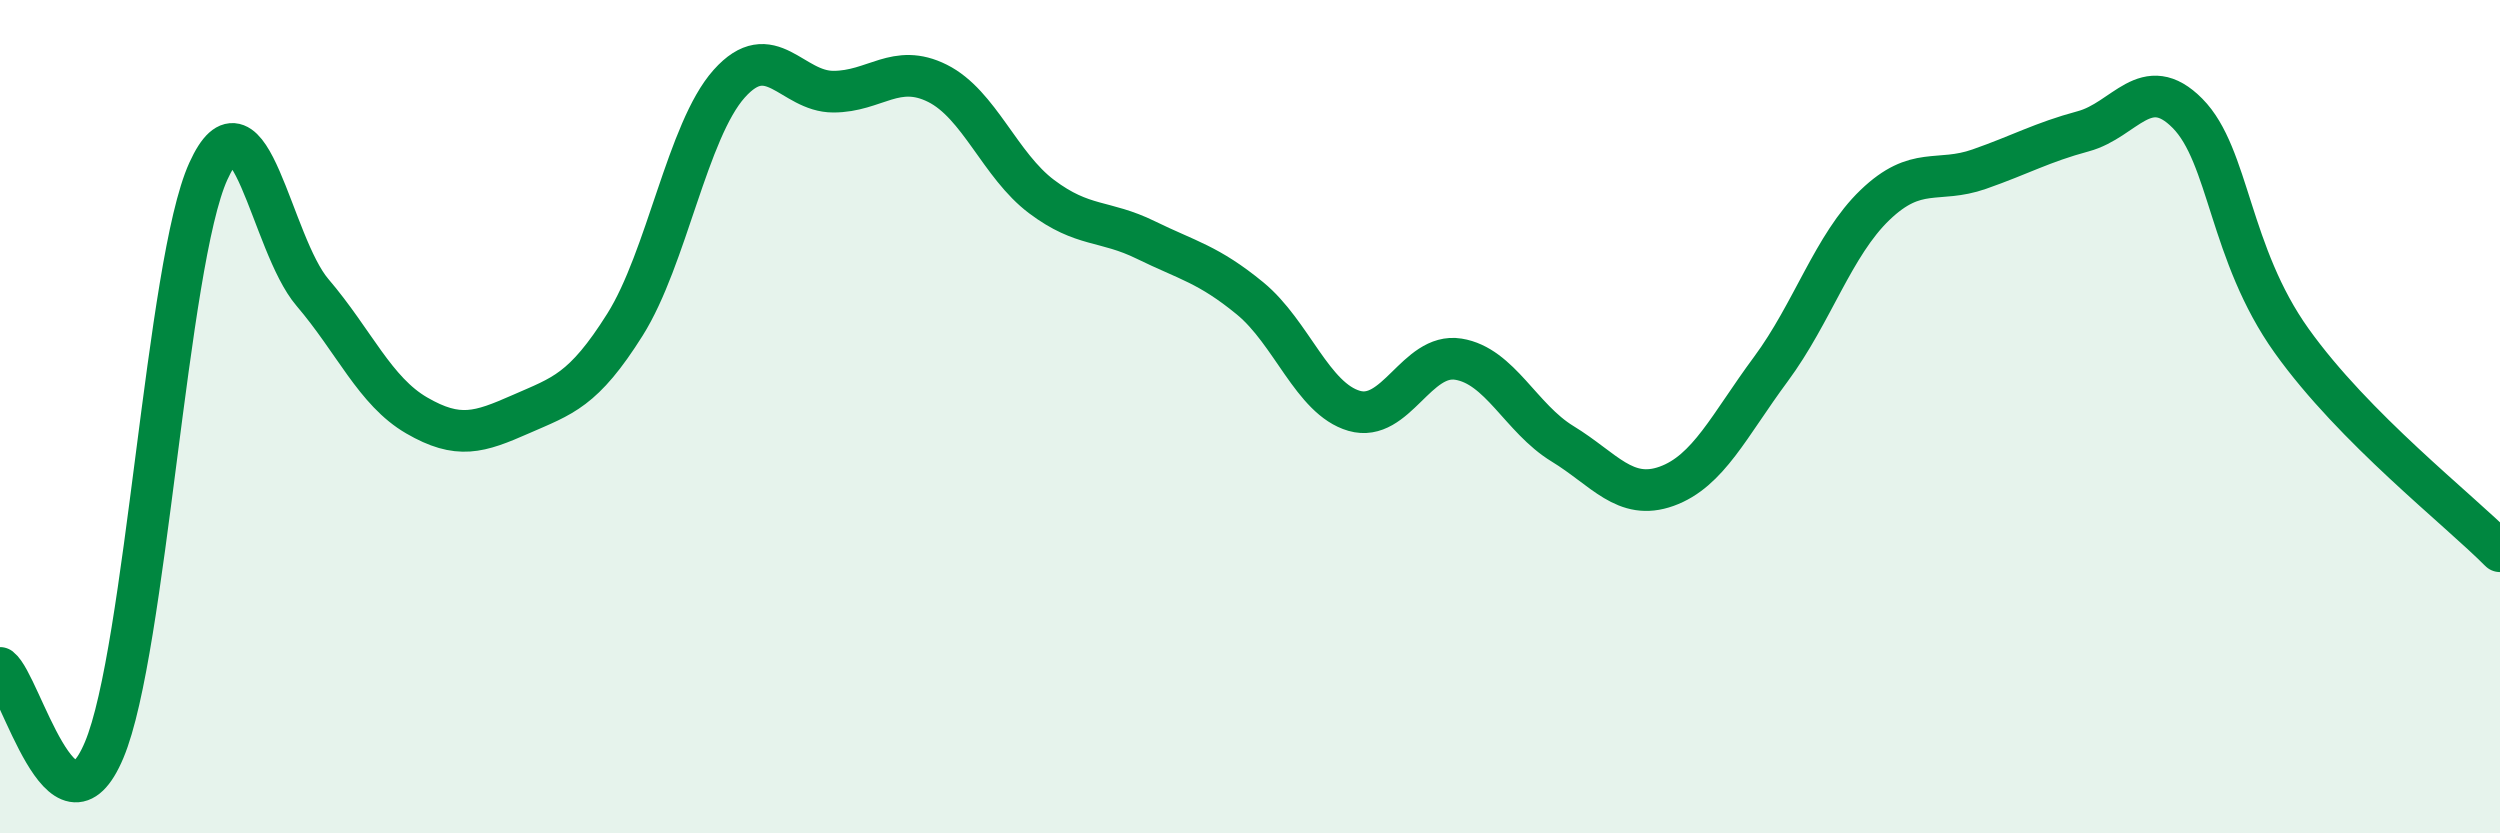 
    <svg width="60" height="20" viewBox="0 0 60 20" xmlns="http://www.w3.org/2000/svg">
      <path
        d="M 0,16.03 C 0.5,16.42 1.5,20.38 2.5,18 C 3.5,15.62 4,6.31 5,4.11 C 6,1.91 6.5,5.85 7.5,7.02 C 8.5,8.19 9,9.39 10,9.97 C 11,10.55 11.5,10.38 12.5,9.94 C 13.5,9.5 14,9.38 15,7.79 C 16,6.2 16.5,3.13 17.5,2.01 C 18.5,0.89 19,2.2 20,2.2 C 21,2.2 21.5,1.5 22.5,2 C 23.5,2.5 24,3.97 25,4.72 C 26,5.47 26.5,5.27 27.5,5.76 C 28.5,6.25 29,6.34 30,7.16 C 31,7.98 31.5,9.57 32.5,9.86 C 33.5,10.15 34,8.46 35,8.62 C 36,8.78 36.5,10.04 37.5,10.65 C 38.5,11.26 39,12.03 40,11.67 C 41,11.31 41.5,10.21 42.5,8.86 C 43.5,7.51 44,5.88 45,4.92 C 46,3.96 46.5,4.41 47.5,4.06 C 48.5,3.71 49,3.42 50,3.15 C 51,2.88 51.5,1.71 52.5,2.72 C 53.5,3.73 53.5,6.08 55,8.18 C 56.5,10.28 59,12.22 60,13.23L60 20L0 20Z"
        fill="#008740"
        opacity="0.1"
        stroke-linecap="round"
        stroke-linejoin="round"
      />
      <path
        d="M 0,16.03 C 0.5,16.42 1.5,20.38 2.5,18 C 3.5,15.62 4,6.31 5,4.11 C 6,1.91 6.5,5.85 7.5,7.02 C 8.5,8.19 9,9.39 10,9.97 C 11,10.55 11.5,10.38 12.5,9.94 C 13.5,9.5 14,9.38 15,7.79 C 16,6.2 16.5,3.13 17.5,2.01 C 18.5,0.89 19,2.2 20,2.2 C 21,2.2 21.5,1.5 22.5,2 C 23.5,2.5 24,3.97 25,4.72 C 26,5.47 26.5,5.27 27.5,5.76 C 28.5,6.25 29,6.34 30,7.16 C 31,7.98 31.5,9.57 32.5,9.86 C 33.5,10.15 34,8.46 35,8.62 C 36,8.78 36.5,10.04 37.5,10.65 C 38.5,11.26 39,12.03 40,11.67 C 41,11.31 41.5,10.21 42.5,8.86 C 43.5,7.51 44,5.88 45,4.92 C 46,3.96 46.5,4.41 47.5,4.06 C 48.5,3.71 49,3.42 50,3.15 C 51,2.88 51.5,1.71 52.5,2.72 C 53.5,3.73 53.5,6.08 55,8.18 C 56.5,10.28 59,12.22 60,13.23"
        stroke="#008740"
        stroke-width="1"
        fill="none"
        stroke-linecap="round"
        stroke-linejoin="round"
      />
    </svg>
  